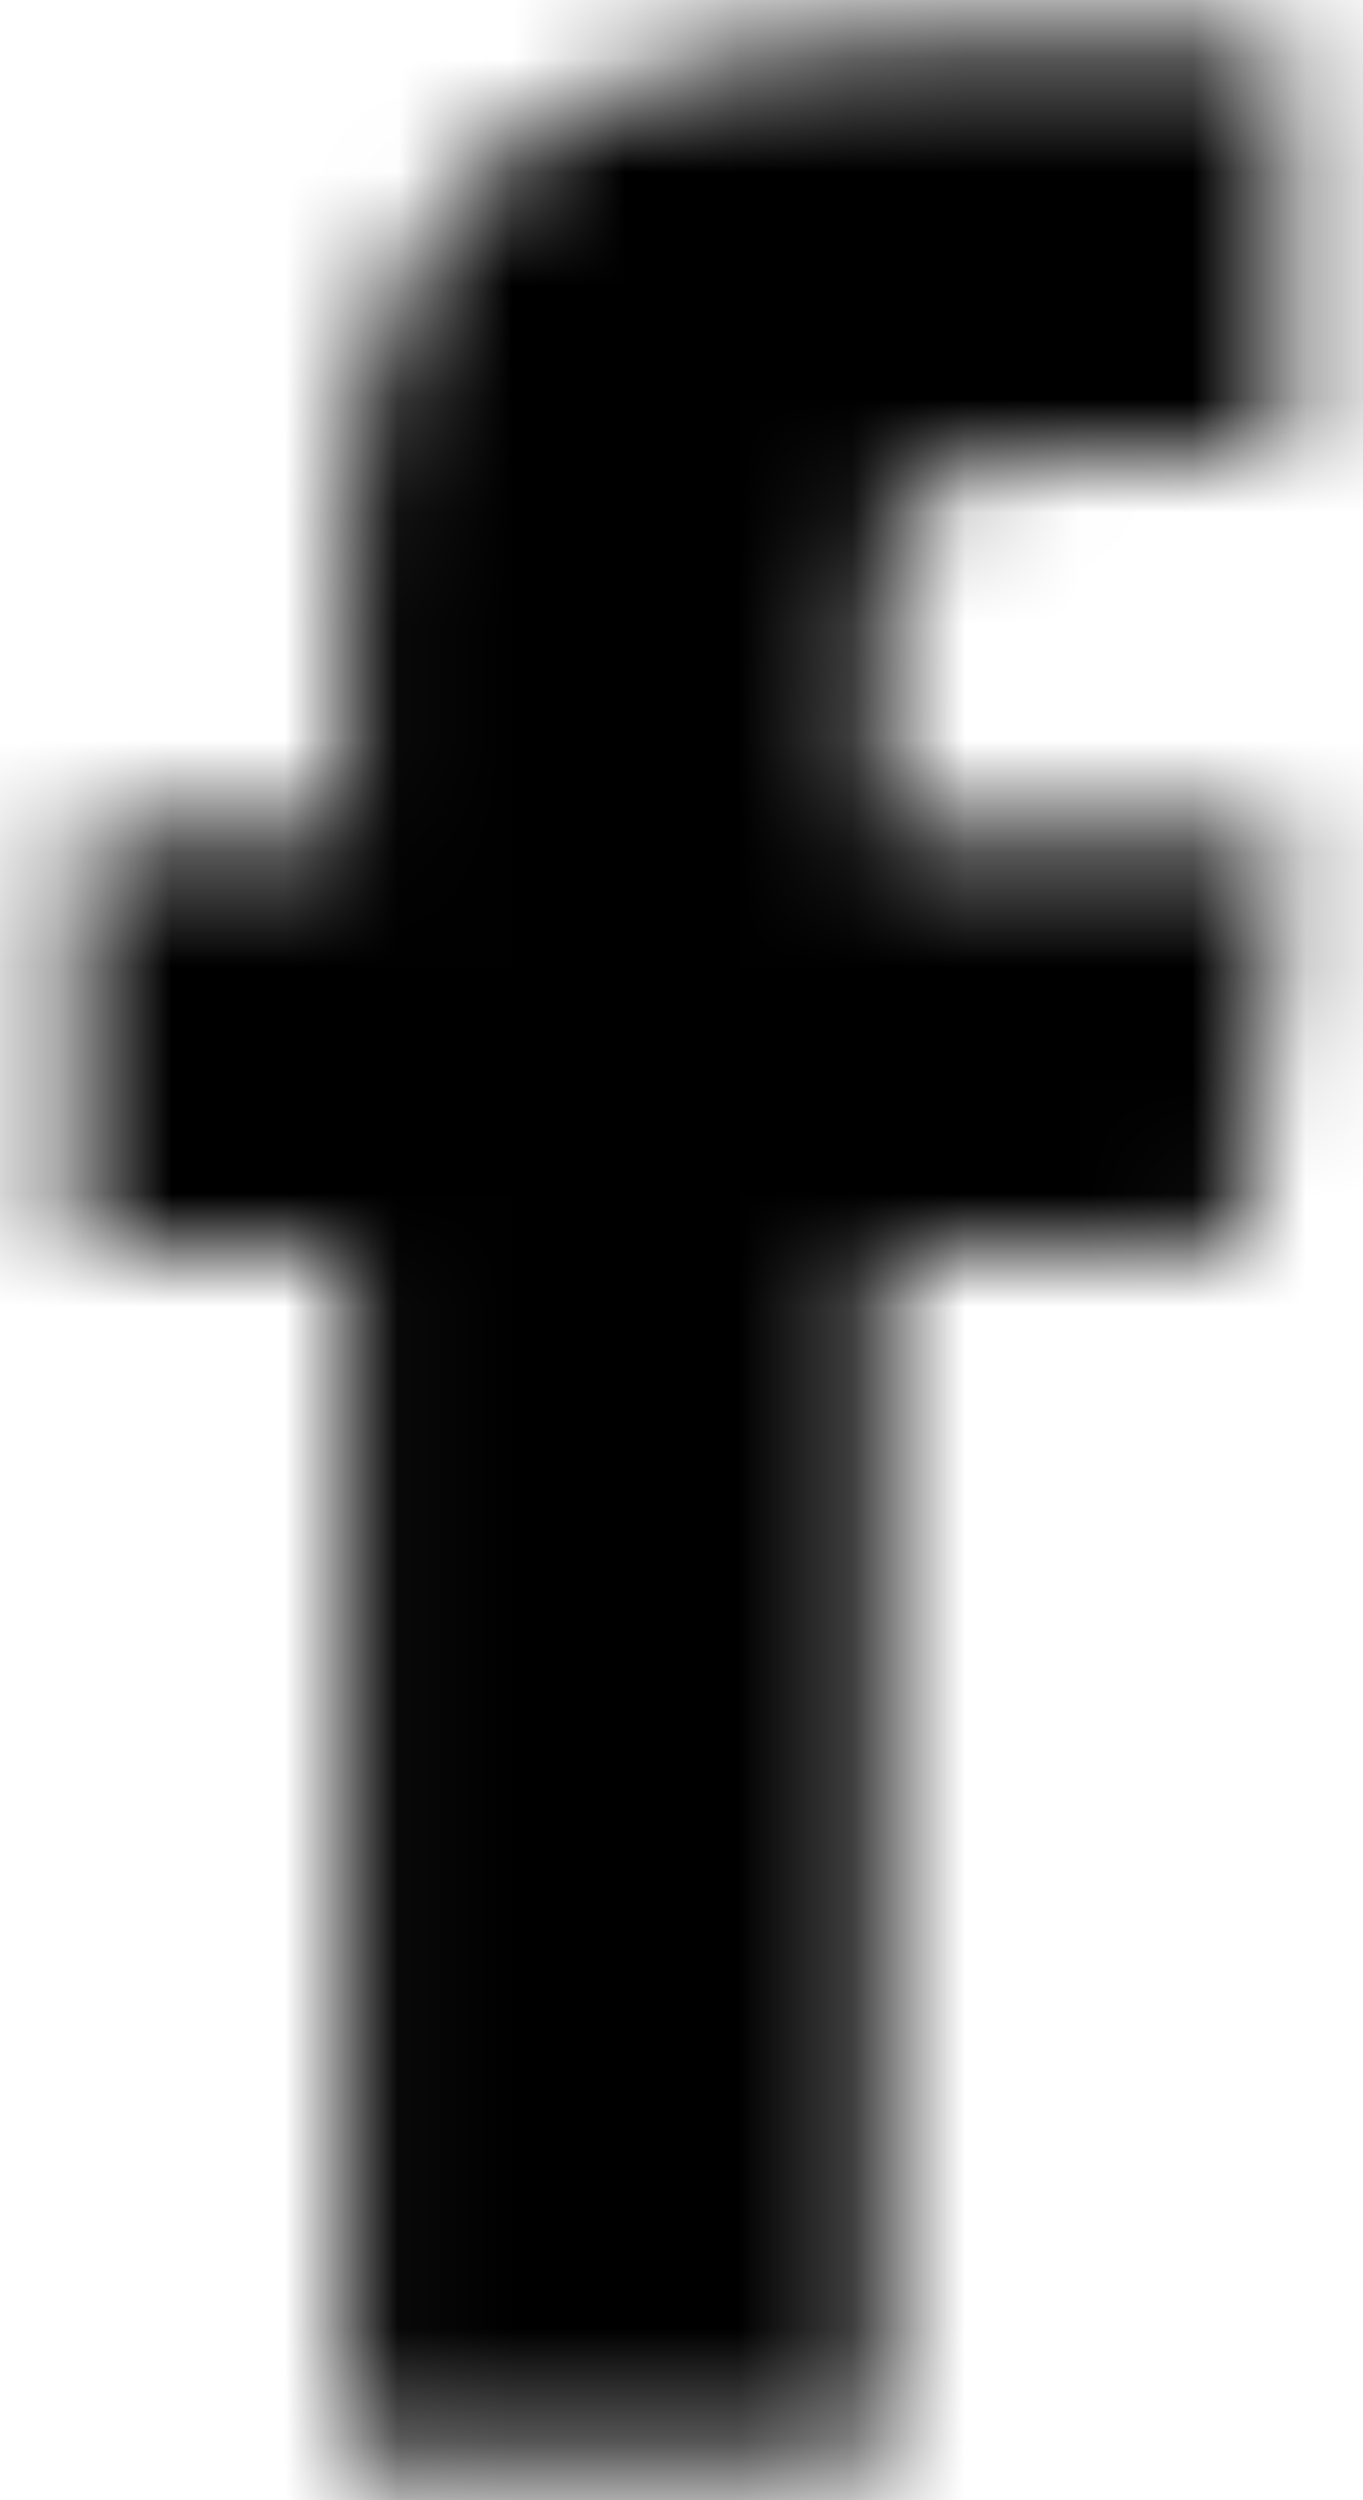 <?xml version="1.0" encoding="UTF-8"?>
<svg width="12px" height="22px" viewBox="0 0 12 22" version="1.1" xmlns="http://www.w3.org/2000/svg" xmlns:xlink="http://www.w3.org/1999/xlink">
    <!-- Generator: Sketch 54.1 (76490) - https://sketchapp.com -->
    <title>icon</title>
    <desc>Created with Sketch.</desc>
    <defs>
        <path d="M16.915,11.999 L13.76,11.999 L13.76,22.667 L9.03,22.667 L9.03,12 L6.667,12 L6.667,8.323 L9.03,8.323 L9.03,6.116 C9.03,3.117 10.364,1.333 14.154,1.333 L17.311,1.333 L17.311,5.01 L15.338,5.01 C13.863,5.01 13.764,5.525 13.764,6.482 L13.76,8.323 L17.333,8.323 L16.915,11.999 Z" id="path-1"></path>
    </defs>
    <g id="Dispensary-2" stroke="none" stroke-width="1" fill="none" fill-rule="evenodd">
        <g id="05.1---Dispensary---Basic-G---About-(Desktop-HD)-" transform="translate(-1022, -619)">
            <g id="Contact" transform="translate(942, 598)">
                <g id="Social" transform="translate(20, 20)">
                    <g id="facebook" transform="translate(54, 0)">
                        <g id="icons/social/facebook">
                            <rect id="box" fill-rule="nonzero" x="0" y="0" width="24" height="24"></rect>
                            <mask id="mask-2" fill="white">
                                <use xlink:href="#path-1"></use>
                            </mask>
                            <g id="icon" fill-rule="nonzero"></g>
                            <g id="✱-/-Color-/-Primary-/-1000" mask="url(#mask-2)" fill="#000000" fill-rule="evenodd">
                                <rect id="Rectangle-13" x="0" y="0" width="24" height="24"></rect>
                            </g>
                        </g>
                    </g>
                </g>
            </g>
        </g>
    </g>
</svg>
